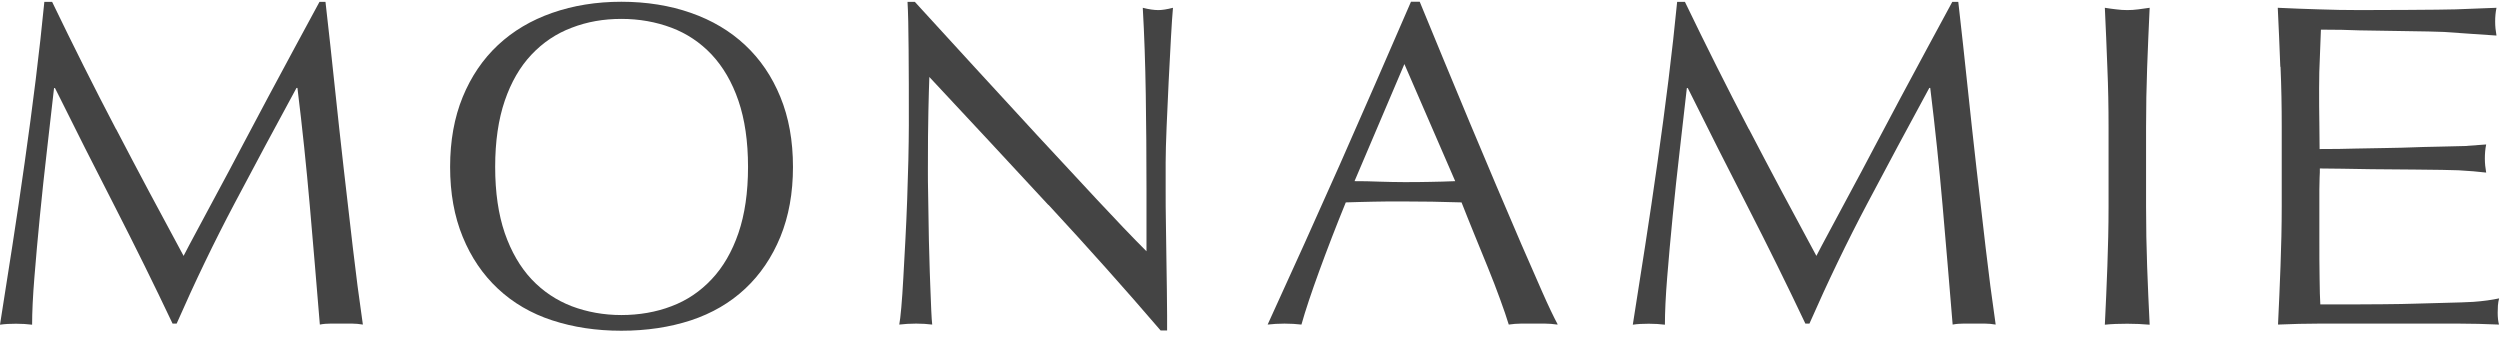 <svg width="175" height="24" viewBox="0 0 175 24" fill="none" xmlns="http://www.w3.org/2000/svg">
<path d="M8.129 9.038C9.63 11.92 11.207 14.878 12.851 17.912C13.061 17.506 13.372 16.914 13.783 16.154C14.185 15.393 14.655 14.514 15.192 13.526C15.729 12.537 16.299 11.464 16.903 10.314C17.507 9.165 18.128 7.999 18.765 6.807C19.395 5.624 20.024 4.467 20.636 3.326C21.257 2.185 21.827 1.12 22.364 0.131H22.784C23.019 2.193 23.237 4.196 23.438 6.114C23.639 8.041 23.849 9.934 24.059 11.793C24.268 13.652 24.487 15.495 24.696 17.312C24.906 19.128 25.141 20.928 25.401 22.72C25.141 22.678 24.898 22.652 24.646 22.652H23.144C22.901 22.652 22.649 22.669 22.389 22.72C22.155 19.855 21.92 17.084 21.685 14.388C21.45 11.7 21.165 8.954 20.821 6.157H20.754C19.277 8.869 17.834 11.565 16.417 14.244C14.999 16.923 13.648 19.729 12.365 22.652H12.08C10.796 19.94 9.454 17.227 8.062 14.506C6.661 11.785 5.26 9.005 3.85 6.165H3.783C3.632 7.5 3.465 8.945 3.288 10.509C3.104 12.072 2.944 13.61 2.793 15.123C2.642 16.636 2.517 18.072 2.408 19.416C2.299 20.759 2.248 21.867 2.248 22.729C1.904 22.686 1.535 22.661 1.124 22.661C0.713 22.661 0.344 22.678 0 22.729C0.277 20.988 0.562 19.145 0.864 17.21C1.166 15.275 1.451 13.323 1.728 11.371C2.005 9.41 2.265 7.483 2.5 5.574C2.735 3.672 2.936 1.855 3.104 0.131H3.649C5.125 3.191 6.61 6.157 8.12 9.038" fill="#444444"/>
<path d="M31.508 11.684C31.508 9.858 31.801 8.227 32.389 6.791C32.976 5.362 33.798 4.146 34.855 3.157C35.912 2.168 37.179 1.416 38.655 0.901C40.131 0.385 41.742 0.123 43.495 0.123C45.248 0.123 46.893 0.385 48.361 0.901C49.837 1.416 51.104 2.168 52.161 3.157C53.218 4.146 54.04 5.354 54.627 6.791C55.214 8.219 55.508 9.85 55.508 11.684C55.508 13.517 55.214 15.14 54.627 16.577C54.04 18.005 53.218 19.222 52.161 20.21C51.104 21.199 49.837 21.934 48.361 22.424C46.884 22.906 45.265 23.151 43.495 23.151C41.725 23.151 40.131 22.906 38.655 22.424C37.179 21.943 35.912 21.199 34.855 20.21C33.798 19.222 32.976 18.013 32.389 16.577C31.801 15.148 31.508 13.517 31.508 11.684ZM52.362 11.684C52.362 9.901 52.136 8.354 51.691 7.053C51.246 5.751 50.617 4.678 49.82 3.824C49.015 2.971 48.075 2.346 47.002 1.94C45.92 1.534 44.754 1.323 43.495 1.323C42.237 1.323 41.096 1.526 40.022 1.94C38.94 2.346 38.001 2.979 37.204 3.824C36.398 4.678 35.778 5.751 35.333 7.053C34.889 8.354 34.662 9.901 34.662 11.684C34.662 13.467 34.889 15.013 35.333 16.315C35.786 17.616 36.407 18.689 37.204 19.543C38.009 20.396 38.949 21.022 40.022 21.436C41.096 21.841 42.262 22.053 43.495 22.053C44.728 22.053 45.928 21.85 47.002 21.436C48.084 21.03 49.023 20.396 49.82 19.543C50.617 18.698 51.246 17.616 51.691 16.315C52.136 15.013 52.362 13.467 52.362 11.684Z" fill="#444444"/>
<path d="M73.384 14.345C70.607 11.345 67.831 8.354 65.054 5.388C65.029 5.988 65.012 6.799 64.987 7.805C64.962 8.819 64.953 10.196 64.953 11.937C64.953 12.385 64.953 12.951 64.97 13.619C64.978 14.286 64.995 14.988 65.004 15.714C65.012 16.45 65.029 17.185 65.054 17.945C65.071 18.698 65.096 19.399 65.121 20.041C65.146 20.683 65.163 21.25 65.188 21.731C65.213 22.213 65.23 22.543 65.255 22.72C64.911 22.678 64.542 22.652 64.131 22.652C63.703 22.652 63.309 22.678 62.948 22.72C62.99 22.509 63.041 22.103 63.091 21.529C63.141 20.945 63.191 20.253 63.233 19.45C63.275 18.638 63.326 17.768 63.376 16.822C63.426 15.875 63.468 14.928 63.502 13.982C63.535 13.036 63.561 12.106 63.586 11.202C63.603 10.297 63.619 9.495 63.619 8.776C63.619 6.714 63.619 4.94 63.603 3.452C63.594 1.965 63.569 0.858 63.527 0.131H64.039C65.339 1.551 66.731 3.072 68.216 4.695C69.701 6.317 71.178 7.923 72.637 9.503C74.097 11.084 75.489 12.579 76.806 13.991C78.123 15.402 79.264 16.602 80.254 17.59V13.196C80.254 10.94 80.237 8.734 80.204 6.596C80.17 4.458 80.103 2.438 79.994 0.545C80.422 0.655 80.783 0.706 81.085 0.706C81.345 0.706 81.68 0.655 82.108 0.545C82.066 1.019 82.016 1.729 81.965 2.675C81.915 3.621 81.856 4.636 81.806 5.709C81.756 6.782 81.705 7.838 81.663 8.869C81.621 9.9 81.596 10.729 81.596 11.354V13.289C81.596 14.024 81.596 14.785 81.613 15.579C81.621 16.374 81.638 17.176 81.647 17.988C81.655 18.791 81.672 19.551 81.68 20.244C81.689 20.945 81.697 21.554 81.697 22.069V23.134H81.244C78.786 20.269 76.169 17.337 73.392 14.337" fill="#444444"/>
<path d="M109.011 22.72C108.709 22.678 108.432 22.653 108.164 22.653H106.461C106.192 22.653 105.907 22.678 105.613 22.72C105.462 22.23 105.261 21.63 105.001 20.929C104.749 20.227 104.464 19.5 104.154 18.732C103.843 17.971 103.533 17.194 103.206 16.408C102.887 15.622 102.585 14.878 102.308 14.168C101.62 14.151 100.933 14.134 100.228 14.117C99.523 14.109 98.819 14.101 98.114 14.101C97.451 14.101 96.797 14.101 96.159 14.117C95.522 14.134 94.868 14.143 94.205 14.168C93.517 15.85 92.904 17.447 92.351 18.96C91.797 20.481 91.378 21.732 91.101 22.72C90.74 22.678 90.346 22.653 89.918 22.653C89.49 22.653 89.096 22.678 88.735 22.72C90.463 18.951 92.15 15.208 93.802 11.489C95.446 7.771 97.099 3.977 98.768 0.123H99.381C99.892 1.374 100.446 2.717 101.05 4.171C101.646 5.624 102.258 7.095 102.879 8.574C103.499 10.061 104.12 11.531 104.741 12.993C105.362 14.455 105.941 15.816 106.486 17.075C107.031 18.334 107.526 19.458 107.962 20.447C108.398 21.436 108.759 22.188 109.036 22.703M94.817 12.681C95.371 12.681 95.95 12.689 96.545 12.715C97.141 12.732 97.72 12.748 98.273 12.748C98.869 12.748 99.473 12.748 100.068 12.732C100.664 12.723 101.268 12.706 101.864 12.681L98.307 4.484L94.817 12.681Z" fill="#444444"/>
<path d="M122.425 9.038C123.926 11.92 125.503 14.878 127.147 17.912C127.357 17.506 127.667 16.914 128.079 16.154C128.481 15.393 128.951 14.514 129.488 13.526C130.025 12.537 130.595 11.464 131.199 10.314C131.803 9.165 132.424 7.999 133.061 6.807C133.691 5.624 134.32 4.467 134.932 3.326C135.553 2.185 136.123 1.12 136.66 0.131H137.08C137.315 2.193 137.533 4.196 137.734 6.114C137.935 8.041 138.145 9.934 138.355 11.793C138.564 13.652 138.783 15.495 138.992 17.312C139.202 19.128 139.437 20.928 139.697 22.72C139.437 22.678 139.194 22.652 138.942 22.652H137.44C137.197 22.652 136.945 22.669 136.685 22.72C136.45 19.855 136.216 17.084 135.981 14.388C135.746 11.7 135.461 8.954 135.117 6.157H135.05C133.573 8.869 132.13 11.565 130.713 14.244C129.295 16.923 127.944 19.729 126.661 22.652H126.376C125.092 19.94 123.75 17.227 122.357 14.506C120.957 11.785 119.556 9.005 118.146 6.165H118.079C117.928 7.5 117.76 8.945 117.584 10.509C117.4 12.072 117.24 13.61 117.089 15.123C116.938 16.636 116.813 18.072 116.703 19.416C116.594 20.759 116.544 21.867 116.544 22.729C116.2 22.686 115.831 22.661 115.42 22.661C115.009 22.661 114.64 22.678 114.296 22.729C114.573 20.988 114.858 19.145 115.16 17.21C115.462 15.275 115.747 13.323 116.024 11.371C116.301 9.41 116.561 7.483 116.796 5.574C117.031 3.672 117.232 1.855 117.4 0.131H117.945C119.421 3.191 120.906 6.157 122.416 9.038" fill="#444444"/>
<path d="M147.515 4.729C147.465 3.359 147.406 1.965 147.339 0.545C147.616 0.588 147.884 0.63 148.136 0.655C148.396 0.689 148.648 0.706 148.908 0.706C149.168 0.706 149.419 0.689 149.679 0.655C149.939 0.621 150.199 0.588 150.476 0.545C150.409 1.965 150.35 3.359 150.3 4.729C150.25 6.098 150.225 7.492 150.225 8.912V14.464C150.225 15.883 150.25 17.286 150.3 18.664C150.35 20.041 150.409 21.393 150.476 22.729C149.981 22.686 149.461 22.661 148.908 22.661C148.354 22.661 147.825 22.678 147.339 22.729C147.406 21.393 147.465 20.041 147.515 18.664C147.565 17.286 147.599 15.892 147.599 14.464V8.912C147.599 7.492 147.574 6.098 147.515 4.729Z" fill="#444444"/>
<path d="M159.621 4.678C159.57 3.3 159.511 1.923 159.444 0.545C160.409 0.588 161.357 0.63 162.313 0.655C163.261 0.689 164.218 0.706 165.182 0.706C166.147 0.706 170.962 0.689 171.902 0.655C172.841 0.621 173.789 0.588 174.754 0.545C174.687 0.867 174.661 1.188 174.661 1.517C174.661 1.847 174.695 2.159 174.754 2.489C174.074 2.447 173.445 2.405 172.883 2.362C172.321 2.32 171.717 2.278 171.088 2.236C170.459 2.193 165.904 2.151 165.157 2.126C164.41 2.092 163.513 2.075 162.464 2.075C162.439 2.759 162.414 3.419 162.389 4.044C162.355 4.669 162.338 5.379 162.338 6.174C162.338 7.01 162.338 7.83 162.355 8.624C162.364 9.419 162.372 10.027 162.372 10.433C163.312 10.433 164.159 10.424 164.905 10.399C165.652 10.382 168.269 10.348 168.89 10.314C169.511 10.281 172.011 10.247 172.539 10.222C173.059 10.188 173.554 10.154 174.032 10.112C173.965 10.433 173.94 10.771 173.94 11.109C173.94 11.43 173.974 11.751 174.032 12.081C173.479 12.013 172.833 11.962 172.095 11.92C171.356 11.878 166.759 11.852 166.021 11.844C165.283 11.836 164.587 11.819 163.941 11.81C163.286 11.802 162.766 11.793 162.389 11.793C162.389 11.988 162.389 12.199 162.372 12.419C162.364 12.647 162.355 12.934 162.355 13.272V16.466C162.355 17.692 162.355 18.706 162.372 19.5C162.38 20.295 162.397 20.903 162.422 21.309H164.662C165.476 21.309 168.202 21.292 168.982 21.258C169.762 21.224 172.43 21.182 173.126 21.131C173.823 21.081 174.427 20.996 174.938 20.886C174.896 21.038 174.871 21.207 174.854 21.385C174.846 21.571 174.838 21.731 174.838 21.883C174.838 22.23 174.871 22.509 174.93 22.72C173.965 22.678 173.009 22.652 172.061 22.652H162.38C161.416 22.652 160.451 22.678 159.461 22.72C159.528 21.343 159.587 19.974 159.637 18.605C159.688 17.235 159.721 15.841 159.721 14.421V8.869C159.721 7.45 159.696 6.047 159.637 4.678" fill="#444444"/>
</svg>

